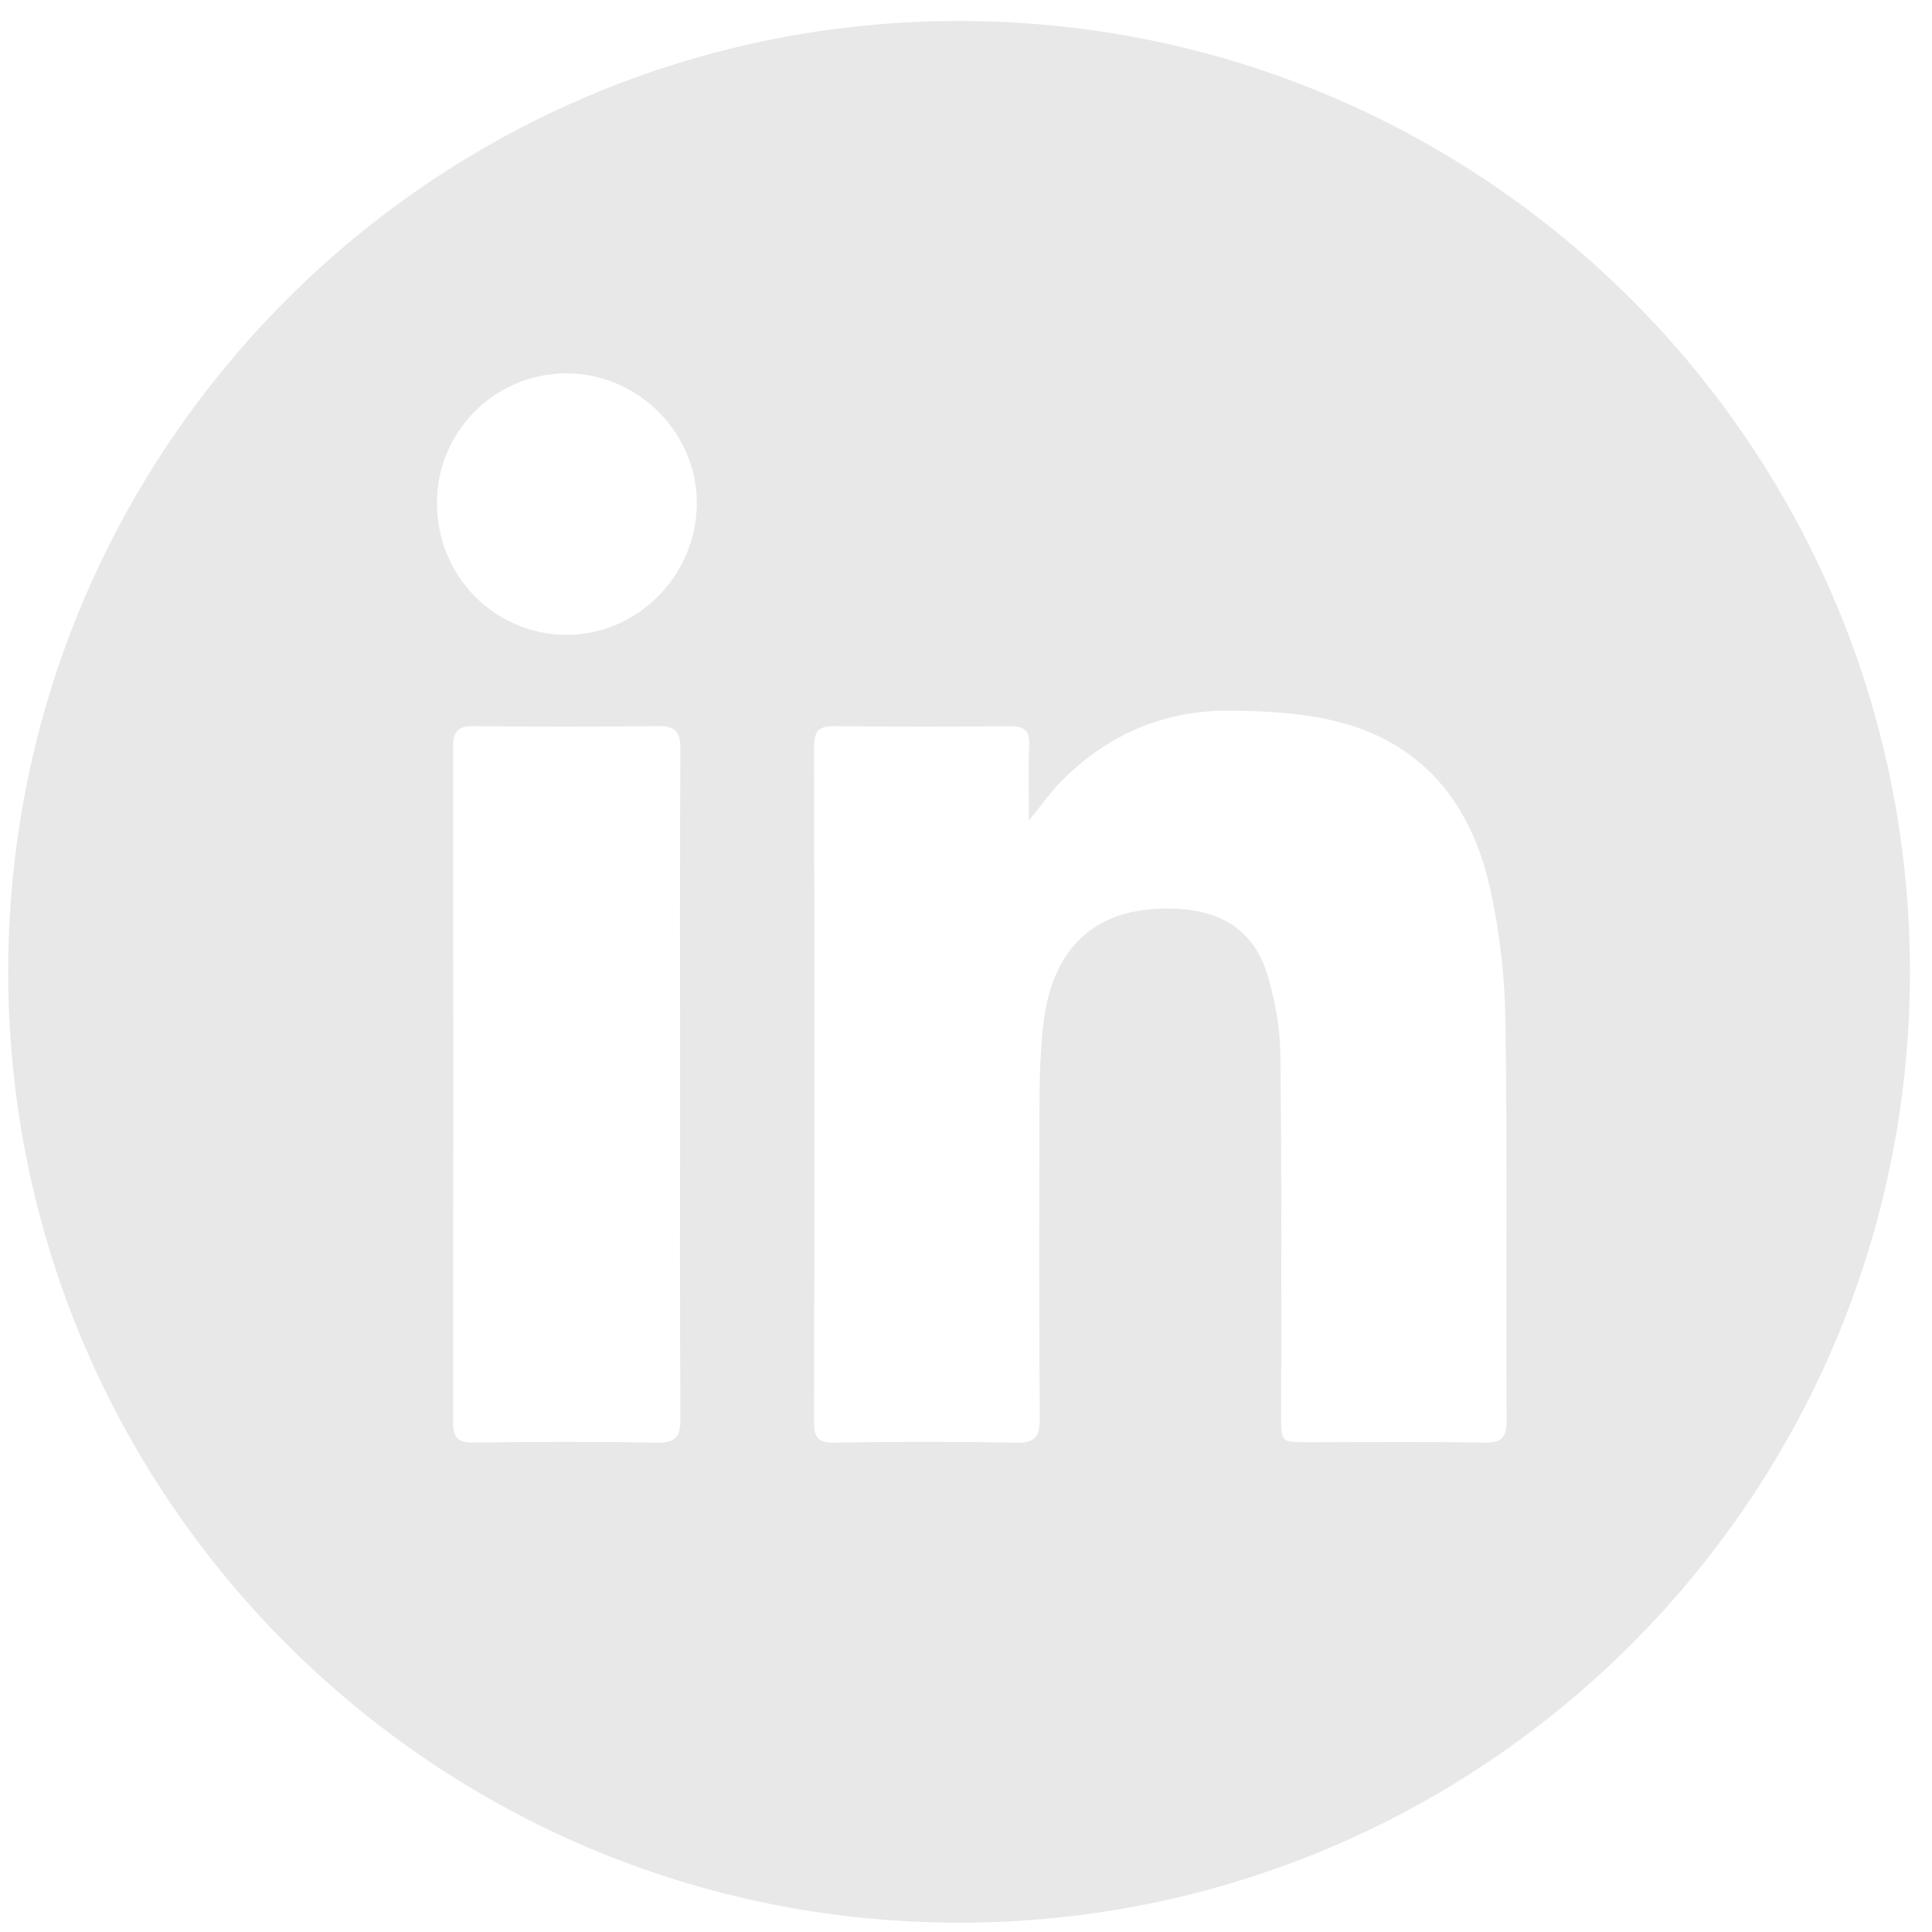 <?xml version="1.0" encoding="utf-8"?>
<!-- Generator: Adobe Illustrator 23.1.1, SVG Export Plug-In . SVG Version: 6.00 Build 0)  -->
<svg version="1.1" id="Layer_1" xmlns="http://www.w3.org/2000/svg" xmlns:xlink="http://www.w3.org/1999/xlink" x="0px" y="0px"
	 viewBox="0 0 50 50" style="enable-background:new 0 0 50 50;" xml:space="preserve">
<style type="text/css">
	.st0{fill:#E8E8E8;}
</style>
<g id="C0iA5F.tif_1_">
	<path class="st0" d="M24.821,0.543C11.23,0.543,0.213,11.56,0.213,25.151c0,13.591,11.017,24.608,24.608,24.608
		c13.591,0,24.608-11.017,24.608-24.608C49.429,11.56,38.411,0.543,24.821,0.543z M16.989,37.336
		c-1.58-0.03-3.161-0.023-4.741-0.003c-0.405,0.005-0.523-0.138-0.523-0.523c0.007-5.827,0.007-11.653,0-17.48
		c-0.001-0.385,0.123-0.541,0.523-0.537c1.596,0.014,3.193,0.016,4.789-0.001c0.436-0.005,0.574,0.149,0.571,0.586
		c-0.016,2.905-0.009,5.811-0.008,8.716c0,2.873-0.01,5.747,0.01,8.62C17.614,37.196,17.478,37.345,16.989,37.336z M14.643,16.429
		c-1.862-0.017-3.338-1.53-3.335-3.42c0.003-1.846,1.503-3.345,3.349-3.346c1.855-0.001,3.394,1.541,3.377,3.384
		C18.016,14.911,16.478,16.446,14.643,16.429z M38.394,37.335c-1.516-0.027-3.033-0.01-4.55-0.01c-0.686,0-0.687-0.001-0.688-0.668
		c-0.001-3.113,0.018-6.226-0.019-9.339c-0.008-0.706-0.135-1.433-0.342-2.108c-0.345-1.121-1.173-1.634-2.339-1.691
		c-2.382-0.115-3.283,1.319-3.461,3.05c-0.062,0.601-0.091,1.207-0.093,1.811c-0.01,2.778-0.015,5.556,0.006,8.333
		c0.004,0.48-0.126,0.632-0.618,0.623c-1.564-0.03-3.129-0.027-4.693-0.001c-0.432,0.007-0.531-0.133-0.53-0.545
		c0.012-5.811,0.012-11.622,0-17.433c-0.001-0.406,0.095-0.571,0.525-0.565c1.516,0.018,3.033,0.013,4.55,0.003
		c0.36-0.002,0.514,0.108,0.494,0.498c-0.031,0.614-0.008,1.231-0.008,1.944c0.329-0.403,0.563-0.743,0.85-1.031
		c1.191-1.199,2.647-1.823,4.332-1.815c0.886,0.005,1.793,0.054,2.653,0.249c2.323,0.527,3.611,2.129,4.105,4.37
		c0.245,1.111,0.376,2.267,0.393,3.405c0.05,3.448,0.009,6.896,0.03,10.344C38.992,37.234,38.843,37.343,38.394,37.335z"/>
</g>
</svg>
